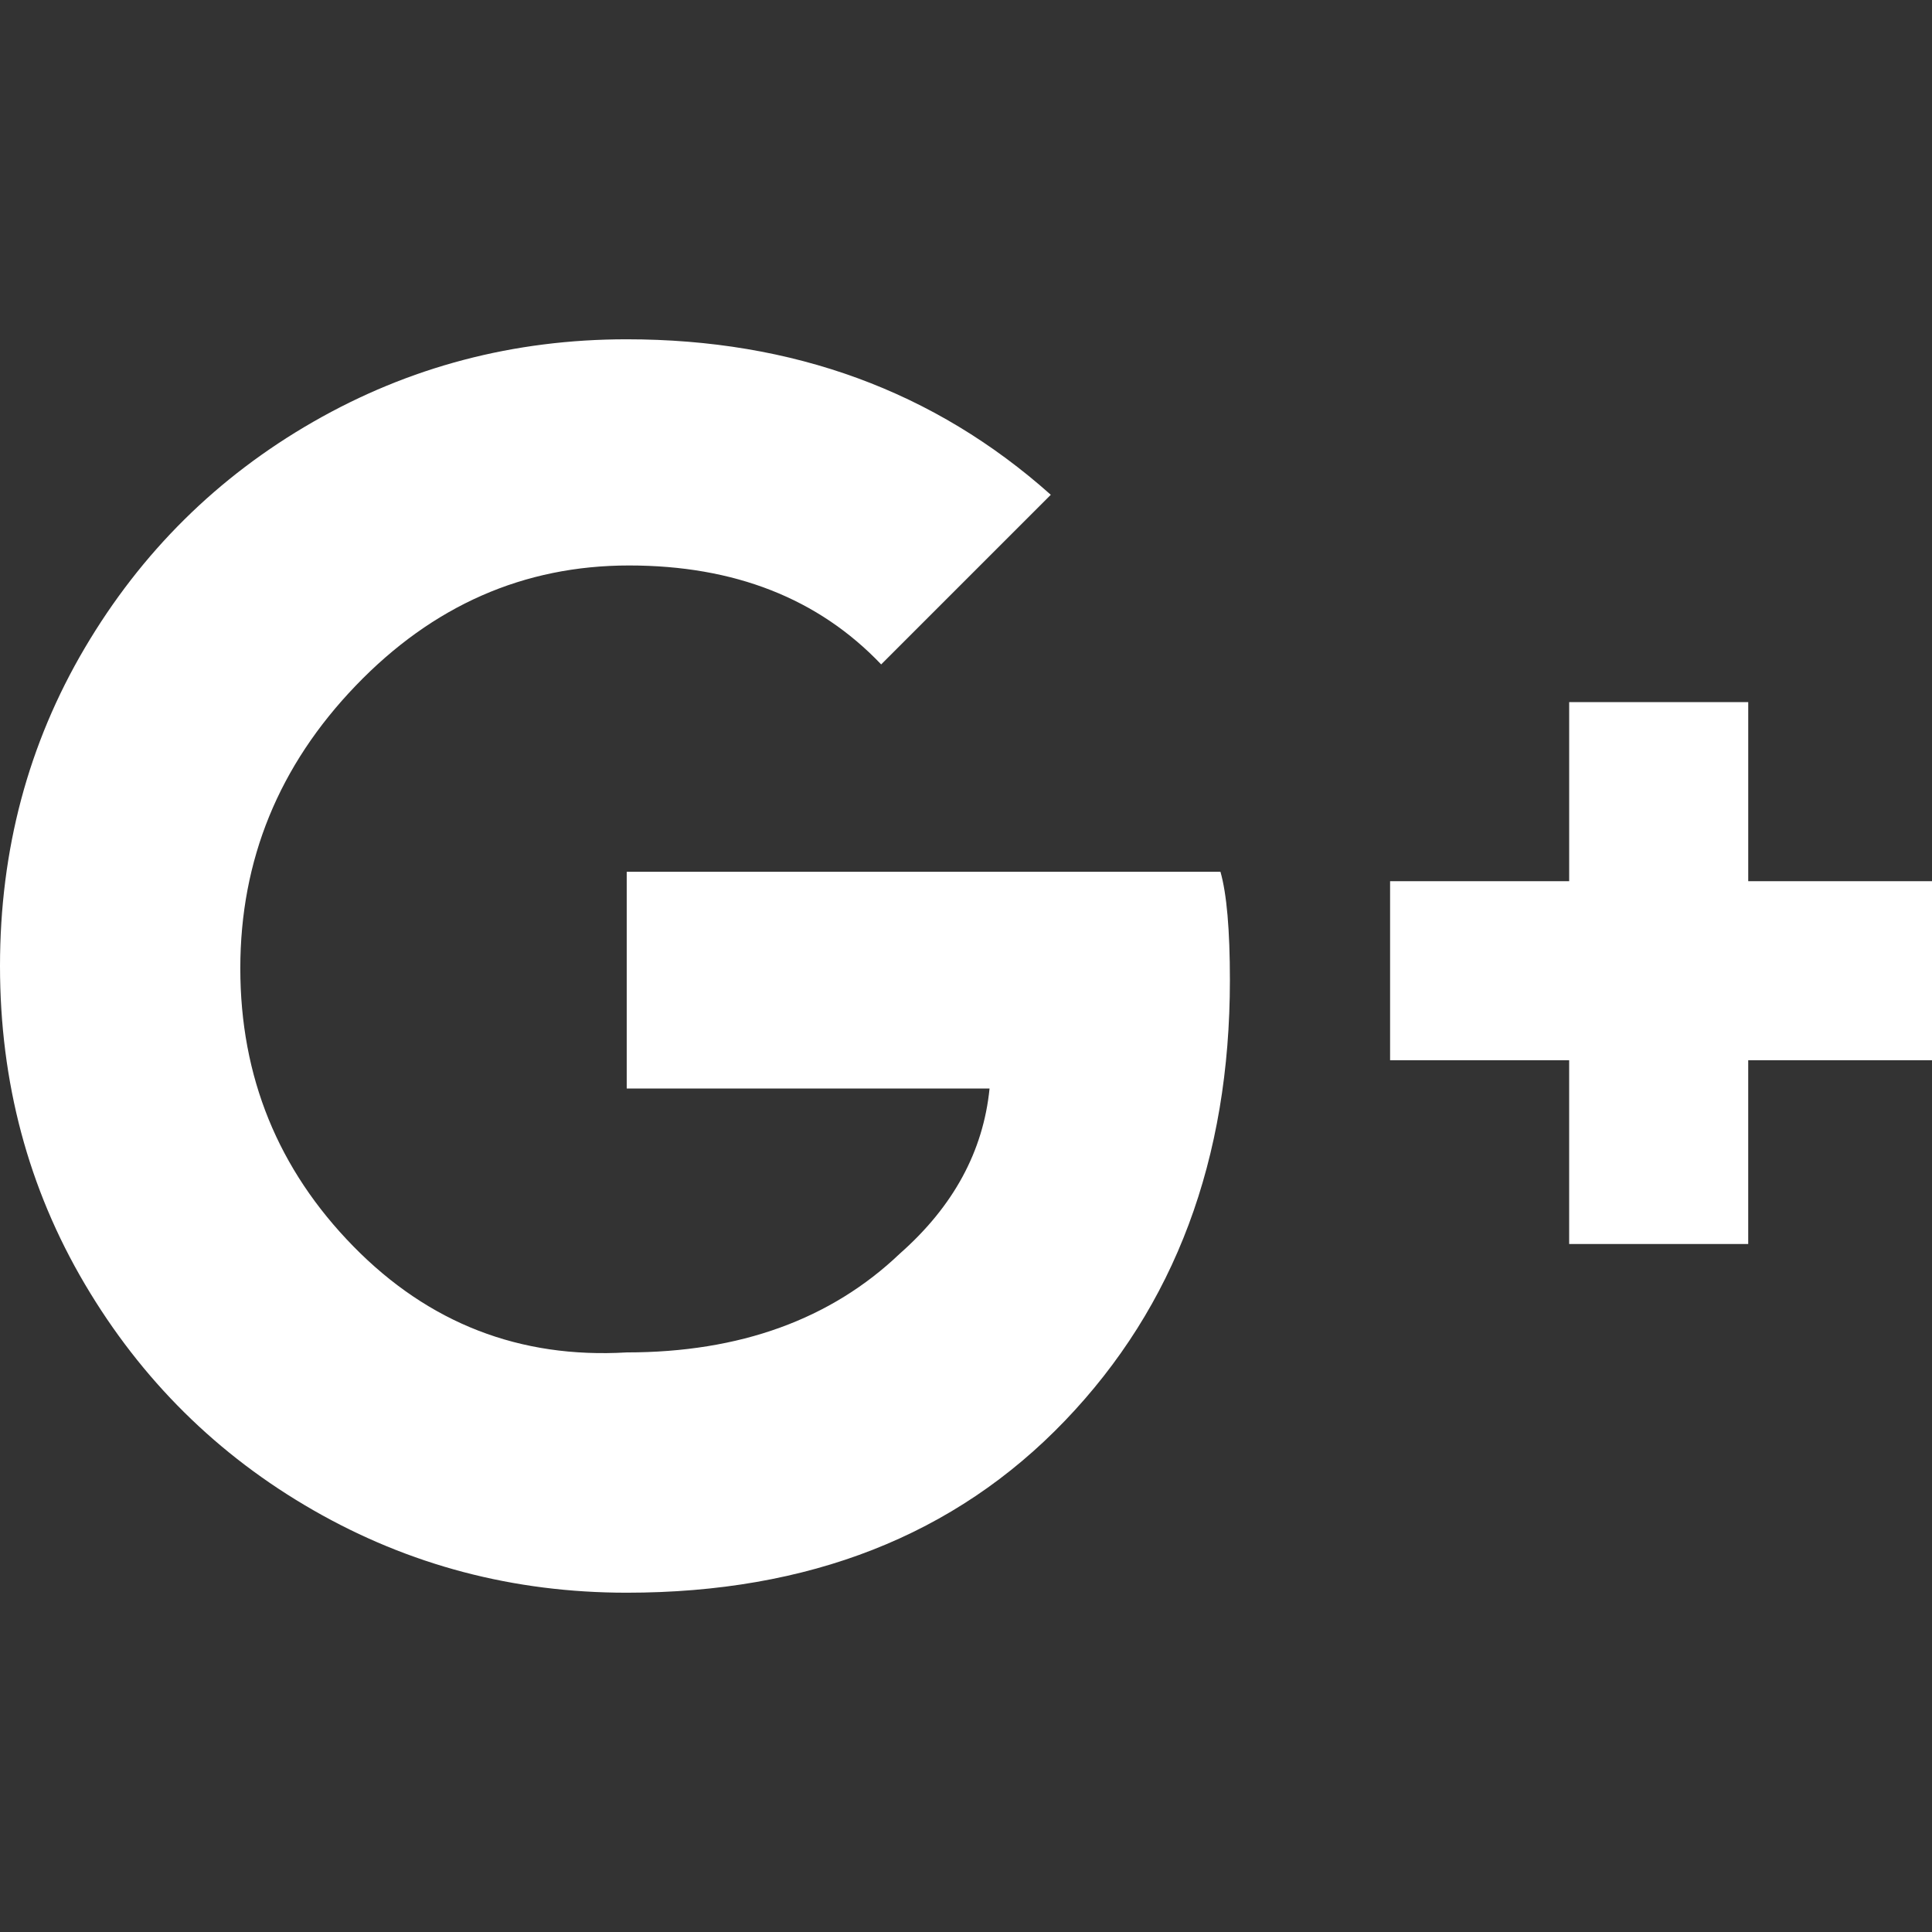 <?xml version="1.0" encoding="utf-8"?>
<!-- Generator: Adobe Illustrator 21.0.0, SVG Export Plug-In . SVG Version: 6.00 Build 0)  -->
<svg version="1.1" id="Capa_1" xmlns="http://www.w3.org/2000/svg" xmlns:xlink="http://www.w3.org/1999/xlink" x="0px" y="0px"
	 viewBox="0 0 128 128" enable-background="new 0 0 128 128" xml:space="preserve">
<rect x="0" y="0" width="128" height="128" fill="#333333" stroke="none"/>
<path fill="#FFFFFF" d="M41.522,57.757h39.336c0.416,1.457,0.626,3.849,0.626,7.18c0,11.864-3.643,21.593-10.928,29.189
	c-7.285,7.597-16.963,11.395-29.034,11.395c-7.493,0-14.413-1.821-20.761-5.464c-6.348-3.643-11.395-8.637-15.141-14.984
	C1.873,78.725,0,71.701,0,64c0-7.701,1.873-14.725,5.619-21.073s8.794-11.343,15.141-14.985c6.348-3.641,13.268-5.463,20.761-5.463
	c11.03,0,20.396,3.433,28.097,10.302L58.38,44.019c-4.163-4.369-9.73-6.555-16.702-6.555c-6.972,0-13.008,2.653-18.108,7.961
	c-5.099,5.307-7.649,11.552-7.649,18.732c0,7.18,2.497,13.319,7.493,18.419c4.995,5.098,11.031,7.441,18.108,7.025
	c7.492,0,13.528-2.186,18.106-6.556c3.538-3.122,5.516-6.766,5.932-10.927H41.522V58.381V57.757z M128,58.381v11.863h-12.176v12.176
	h-11.863V70.243H92.097V58.381h11.865V46.517h11.863v11.864H128z"/>
</svg>
